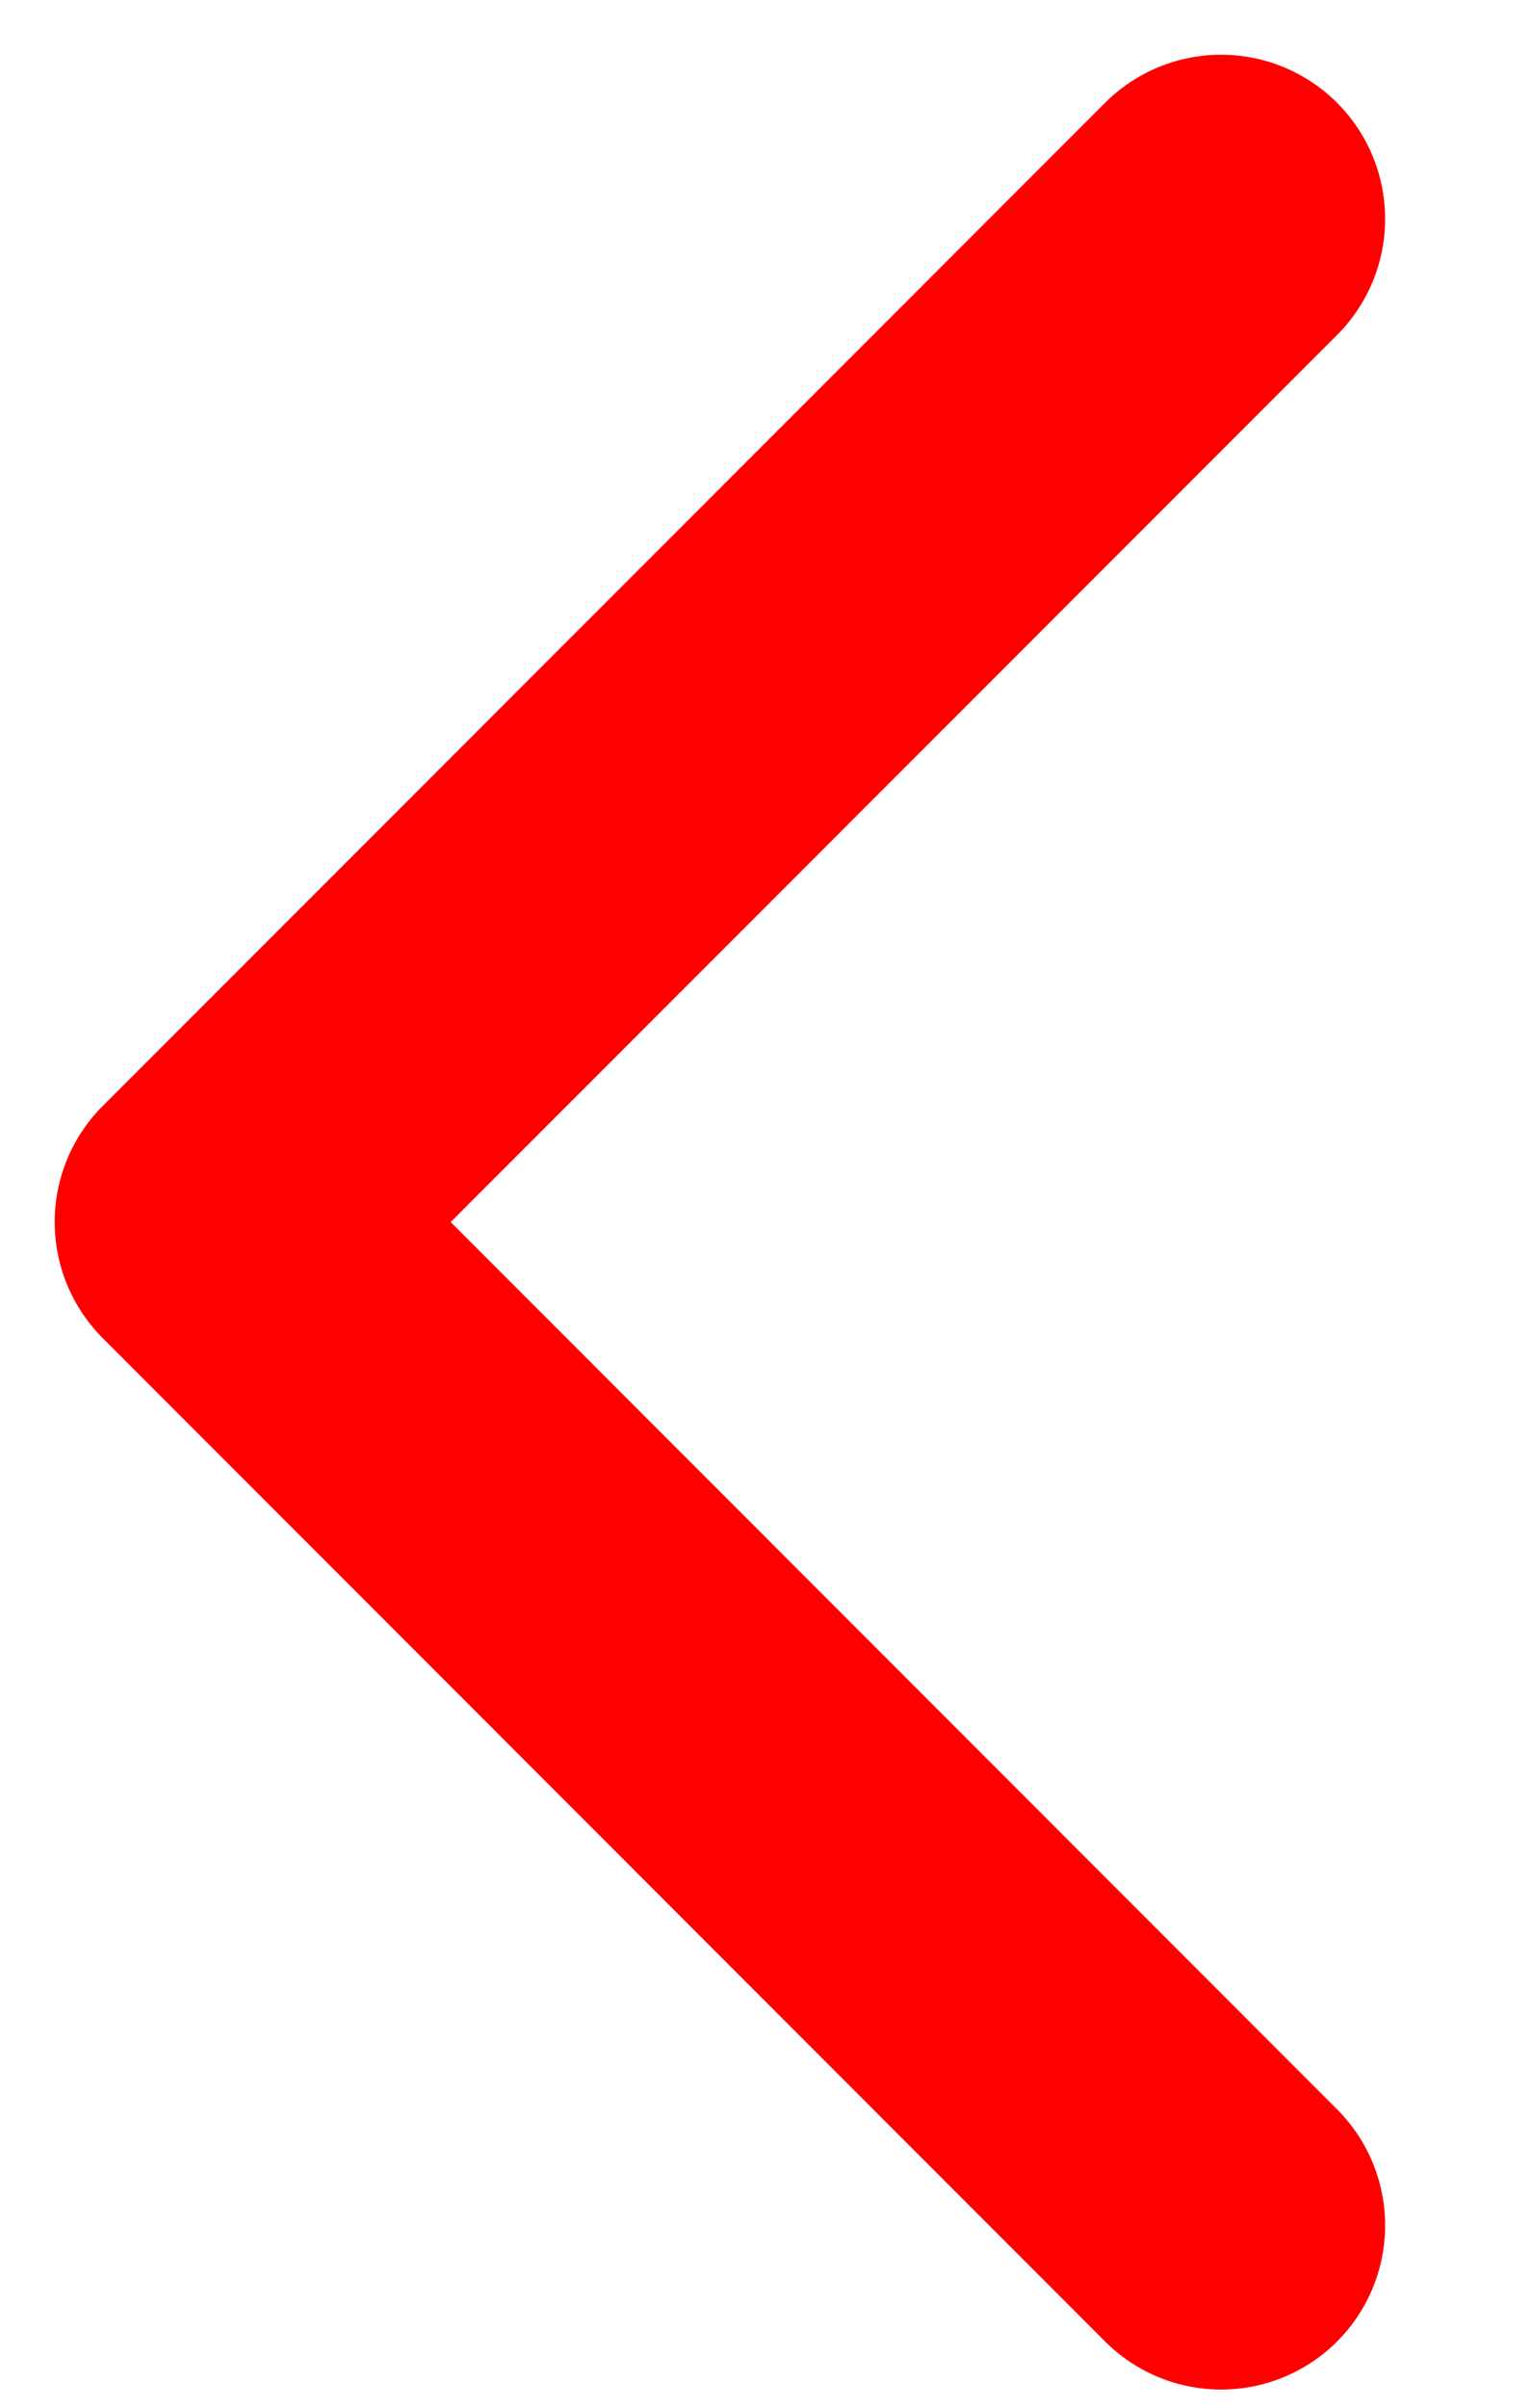 <svg width="7" height="11" viewBox="0 0 7 11" fill="none" xmlns="http://www.w3.org/2000/svg">
<path d="M5.583 1L1 5.583L5.583 10.167" stroke="#FF0000" stroke-width="1.5" stroke-linecap="round" stroke-linejoin="round"/>
</svg>
